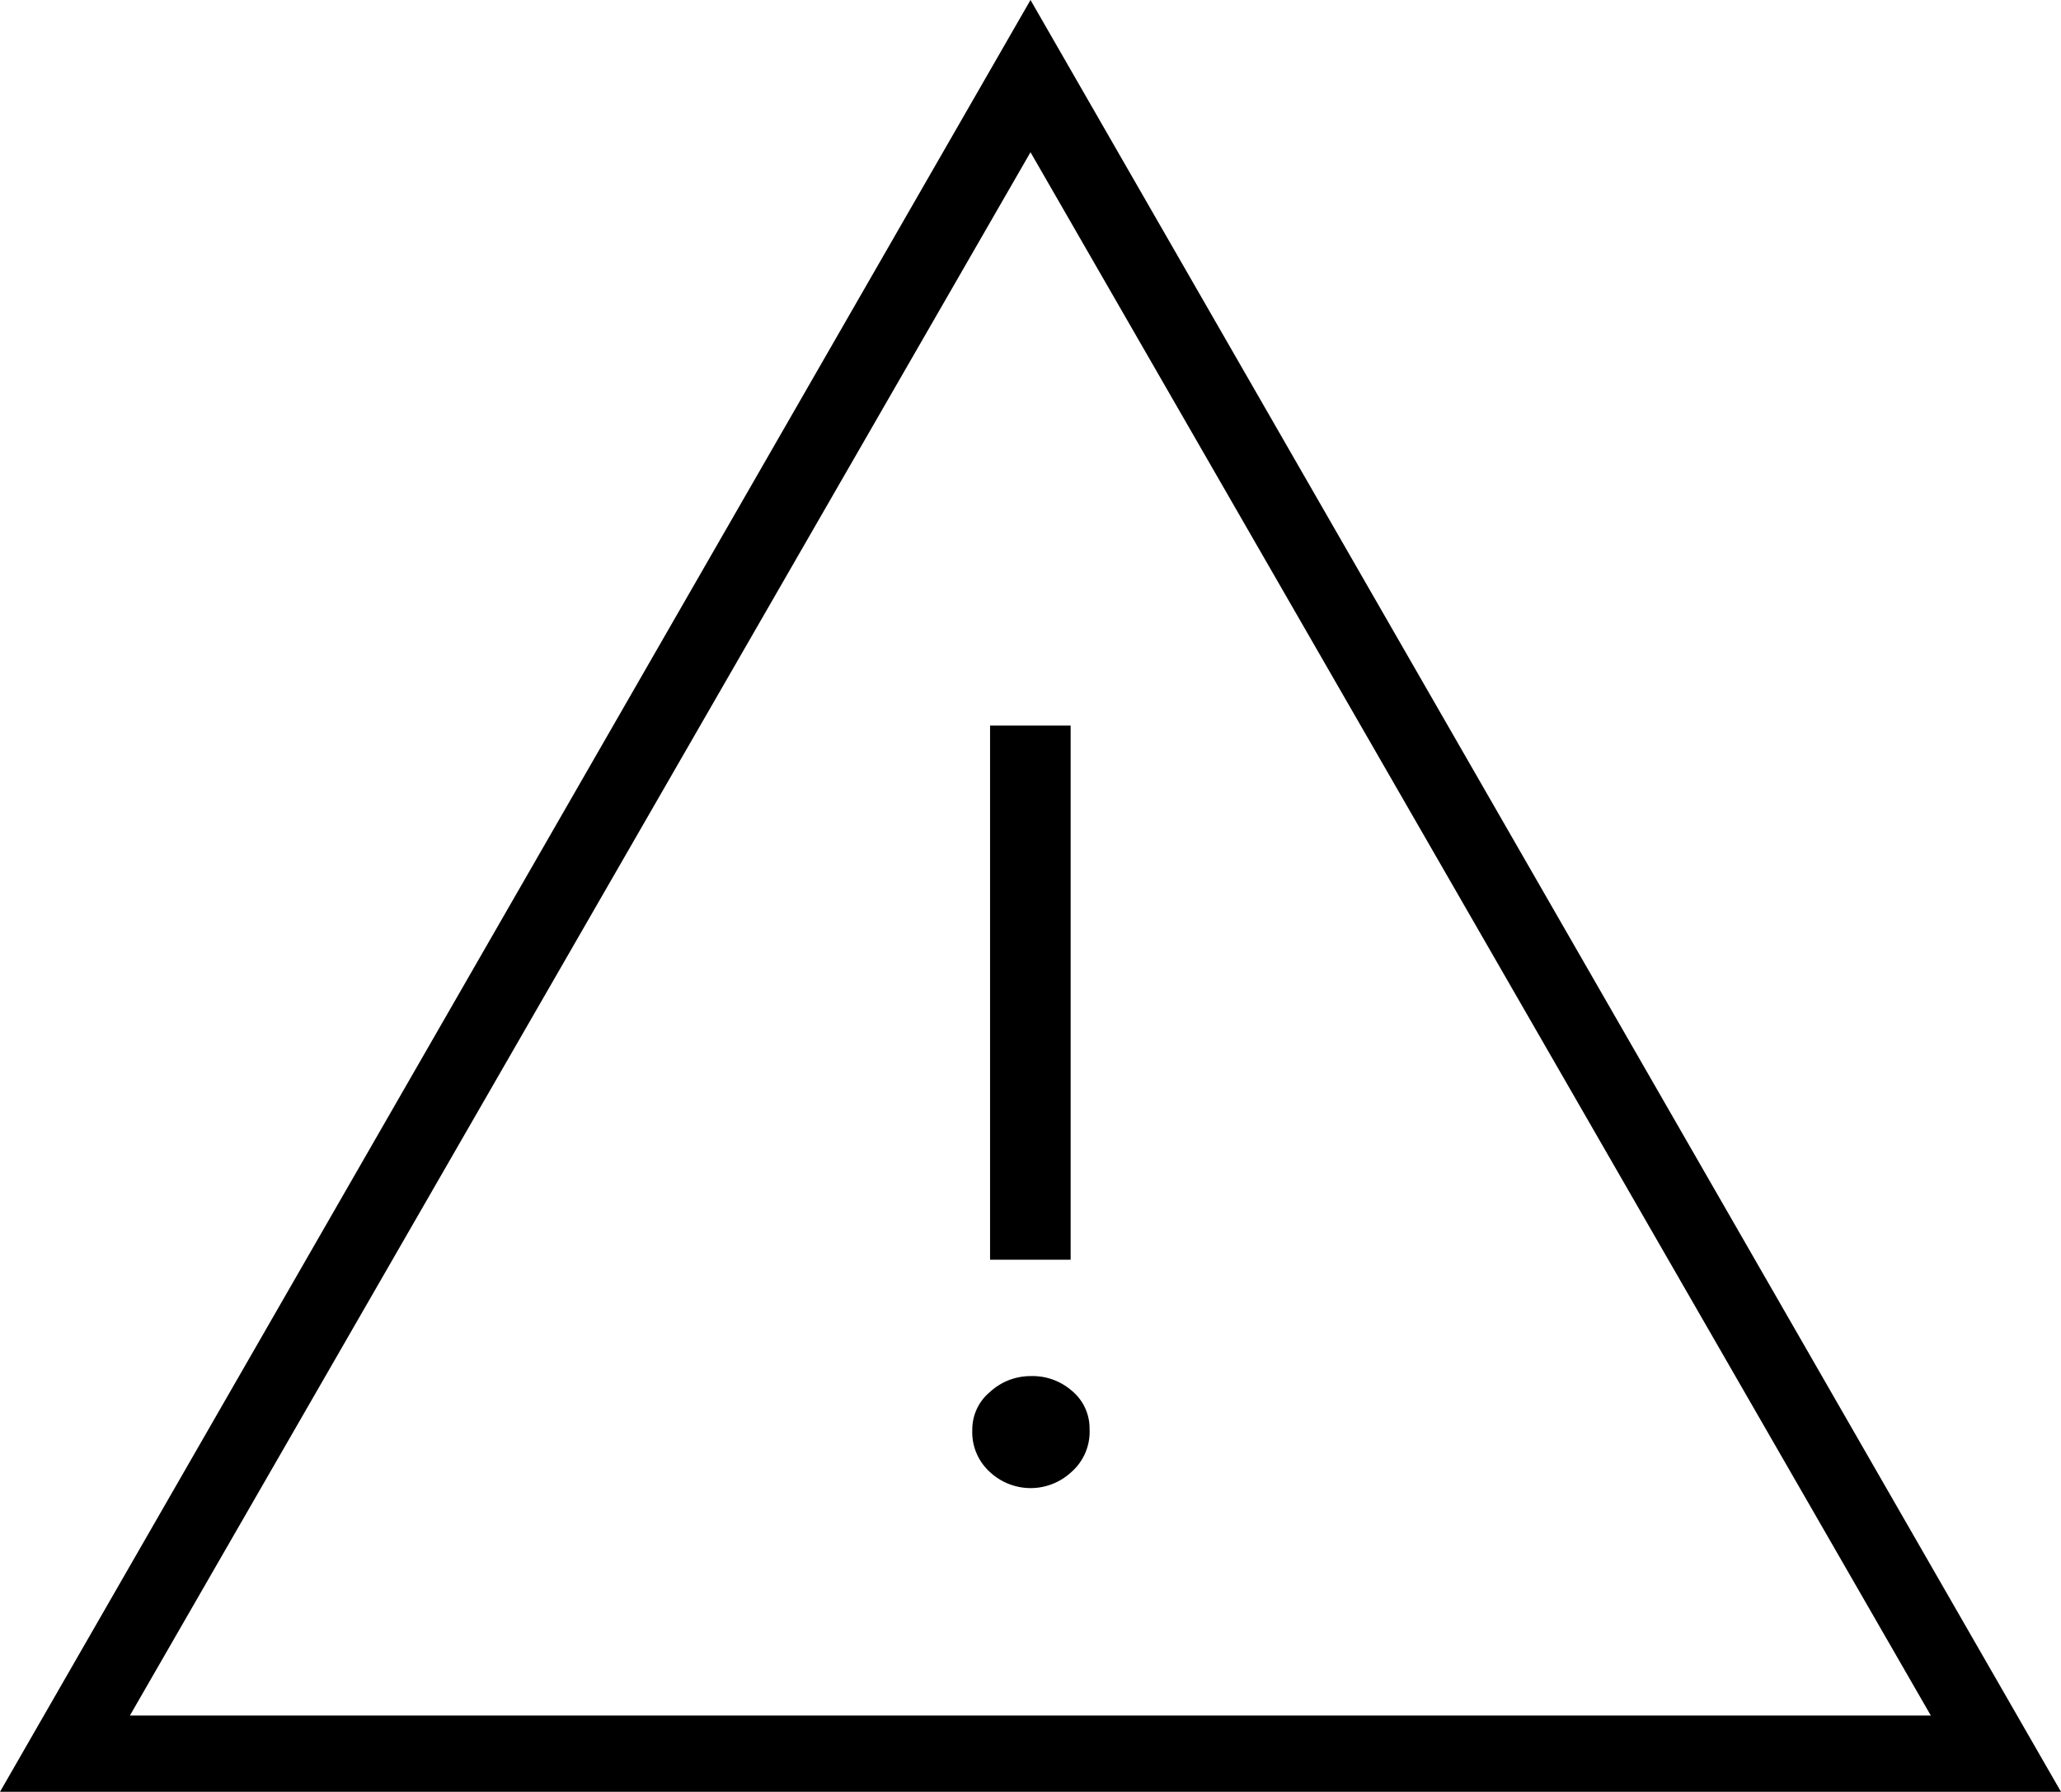 <svg xmlns="http://www.w3.org/2000/svg" viewBox="0 0 71.88 62.5"><title>change</title><g id="レイヤー_2" data-name="レイヤー 2"><g id="レイヤー_1-2" data-name="レイヤー 1"><path d="M35.94,48a2.08,2.08,0,0,0-1.41.55,1.7,1.7,0,0,0-.62,1.33,1.87,1.87,0,0,0,.63,1.48,2.08,2.08,0,0,0,2.81,0A1.87,1.87,0,0,0,38,49.84a1.7,1.7,0,0,0-.62-1.33A2.08,2.08,0,0,0,35.94,48Zm-1.41-4.06h2.81V25.31H34.53ZM35.94,5.31,67.34,59.84H4.53Zm0-5.31L0,62.5H71.88Z"/></g></g></svg>